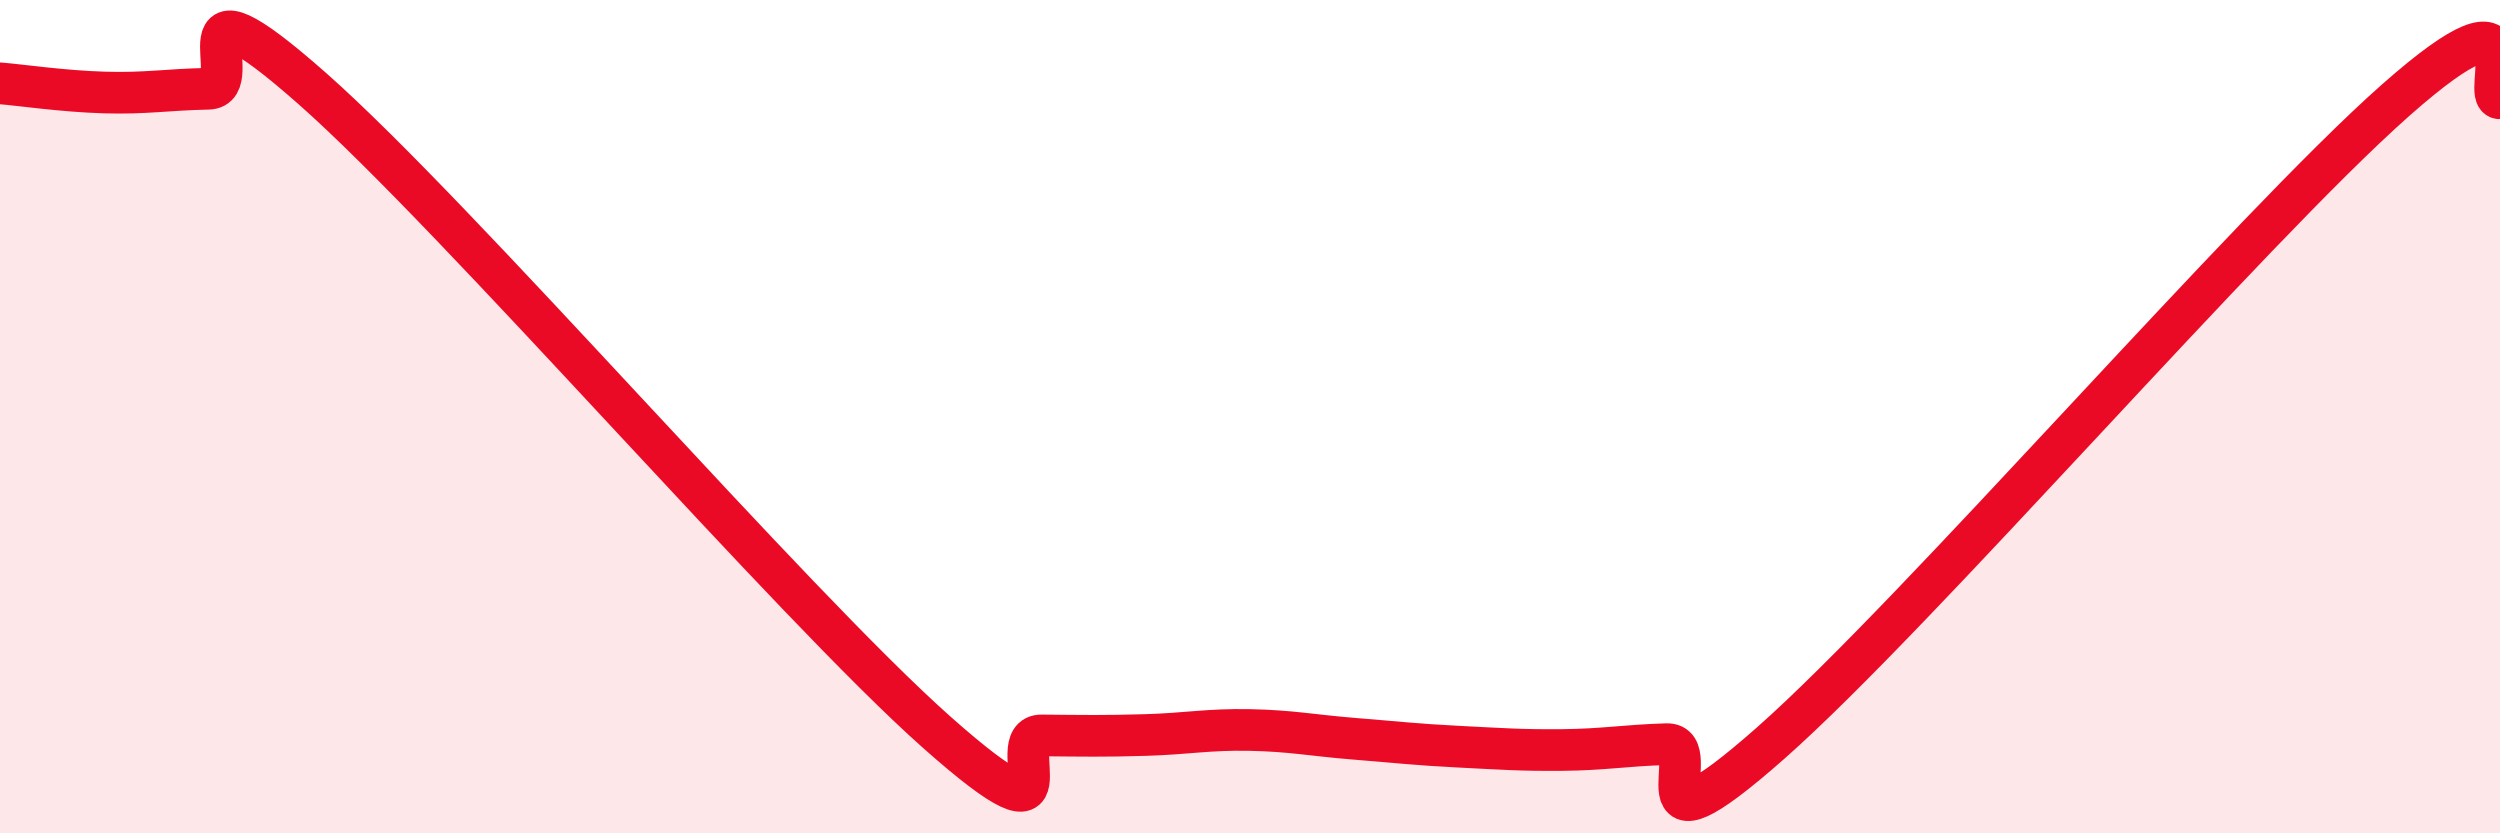 
    <svg width="60" height="20" viewBox="0 0 60 20" xmlns="http://www.w3.org/2000/svg">
      <path
        d="M 0,2 C 0.5,2.04 1.5,2.19 2.5,2.22 C 3.5,2.25 4,2.15 5,2.13 C 6,2.11 4,-0.96 7.5,2.13 C 11,5.22 19,14.49 22.5,17.59 C 26,20.69 24,17.64 25,17.65 C 26,17.66 26.5,17.67 27.5,17.64 C 28.5,17.61 29,17.5 30,17.52 C 31,17.54 31.5,17.65 32.5,17.73 C 33.5,17.81 34,17.87 35,17.92 C 36,17.97 36.5,18.01 37.5,18 C 38.5,17.99 39,17.89 40,17.86 C 41,17.83 39,20.92 42.5,17.83 C 46,14.74 54,5.49 57.5,2.4 C 61,-0.69 59.5,2.37 60,2.36L60 20L0 20Z"
        fill="#EB0A25"
        opacity="0.1"
        stroke-linecap="round"
        stroke-linejoin="round"
      />
      <path
        d="M 0,2 C 0.5,2.04 1.5,2.19 2.5,2.22 C 3.5,2.25 4,2.15 5,2.13 C 6,2.11 4,-0.96 7.5,2.13 C 11,5.22 19,14.49 22.5,17.59 C 26,20.69 24,17.64 25,17.65 C 26,17.66 26.5,17.67 27.5,17.64 C 28.5,17.61 29,17.5 30,17.52 C 31,17.54 31.5,17.65 32.5,17.73 C 33.5,17.81 34,17.87 35,17.92 C 36,17.97 36.5,18.01 37.5,18 C 38.5,17.99 39,17.89 40,17.86 C 41,17.83 39,20.92 42.5,17.83 C 46,14.74 54,5.49 57.5,2.4 C 61,-0.69 59.5,2.37 60,2.36"
        stroke="#EB0A25"
        stroke-width="1"
        fill="none"
        stroke-linecap="round"
        stroke-linejoin="round"
      />
    </svg>
  